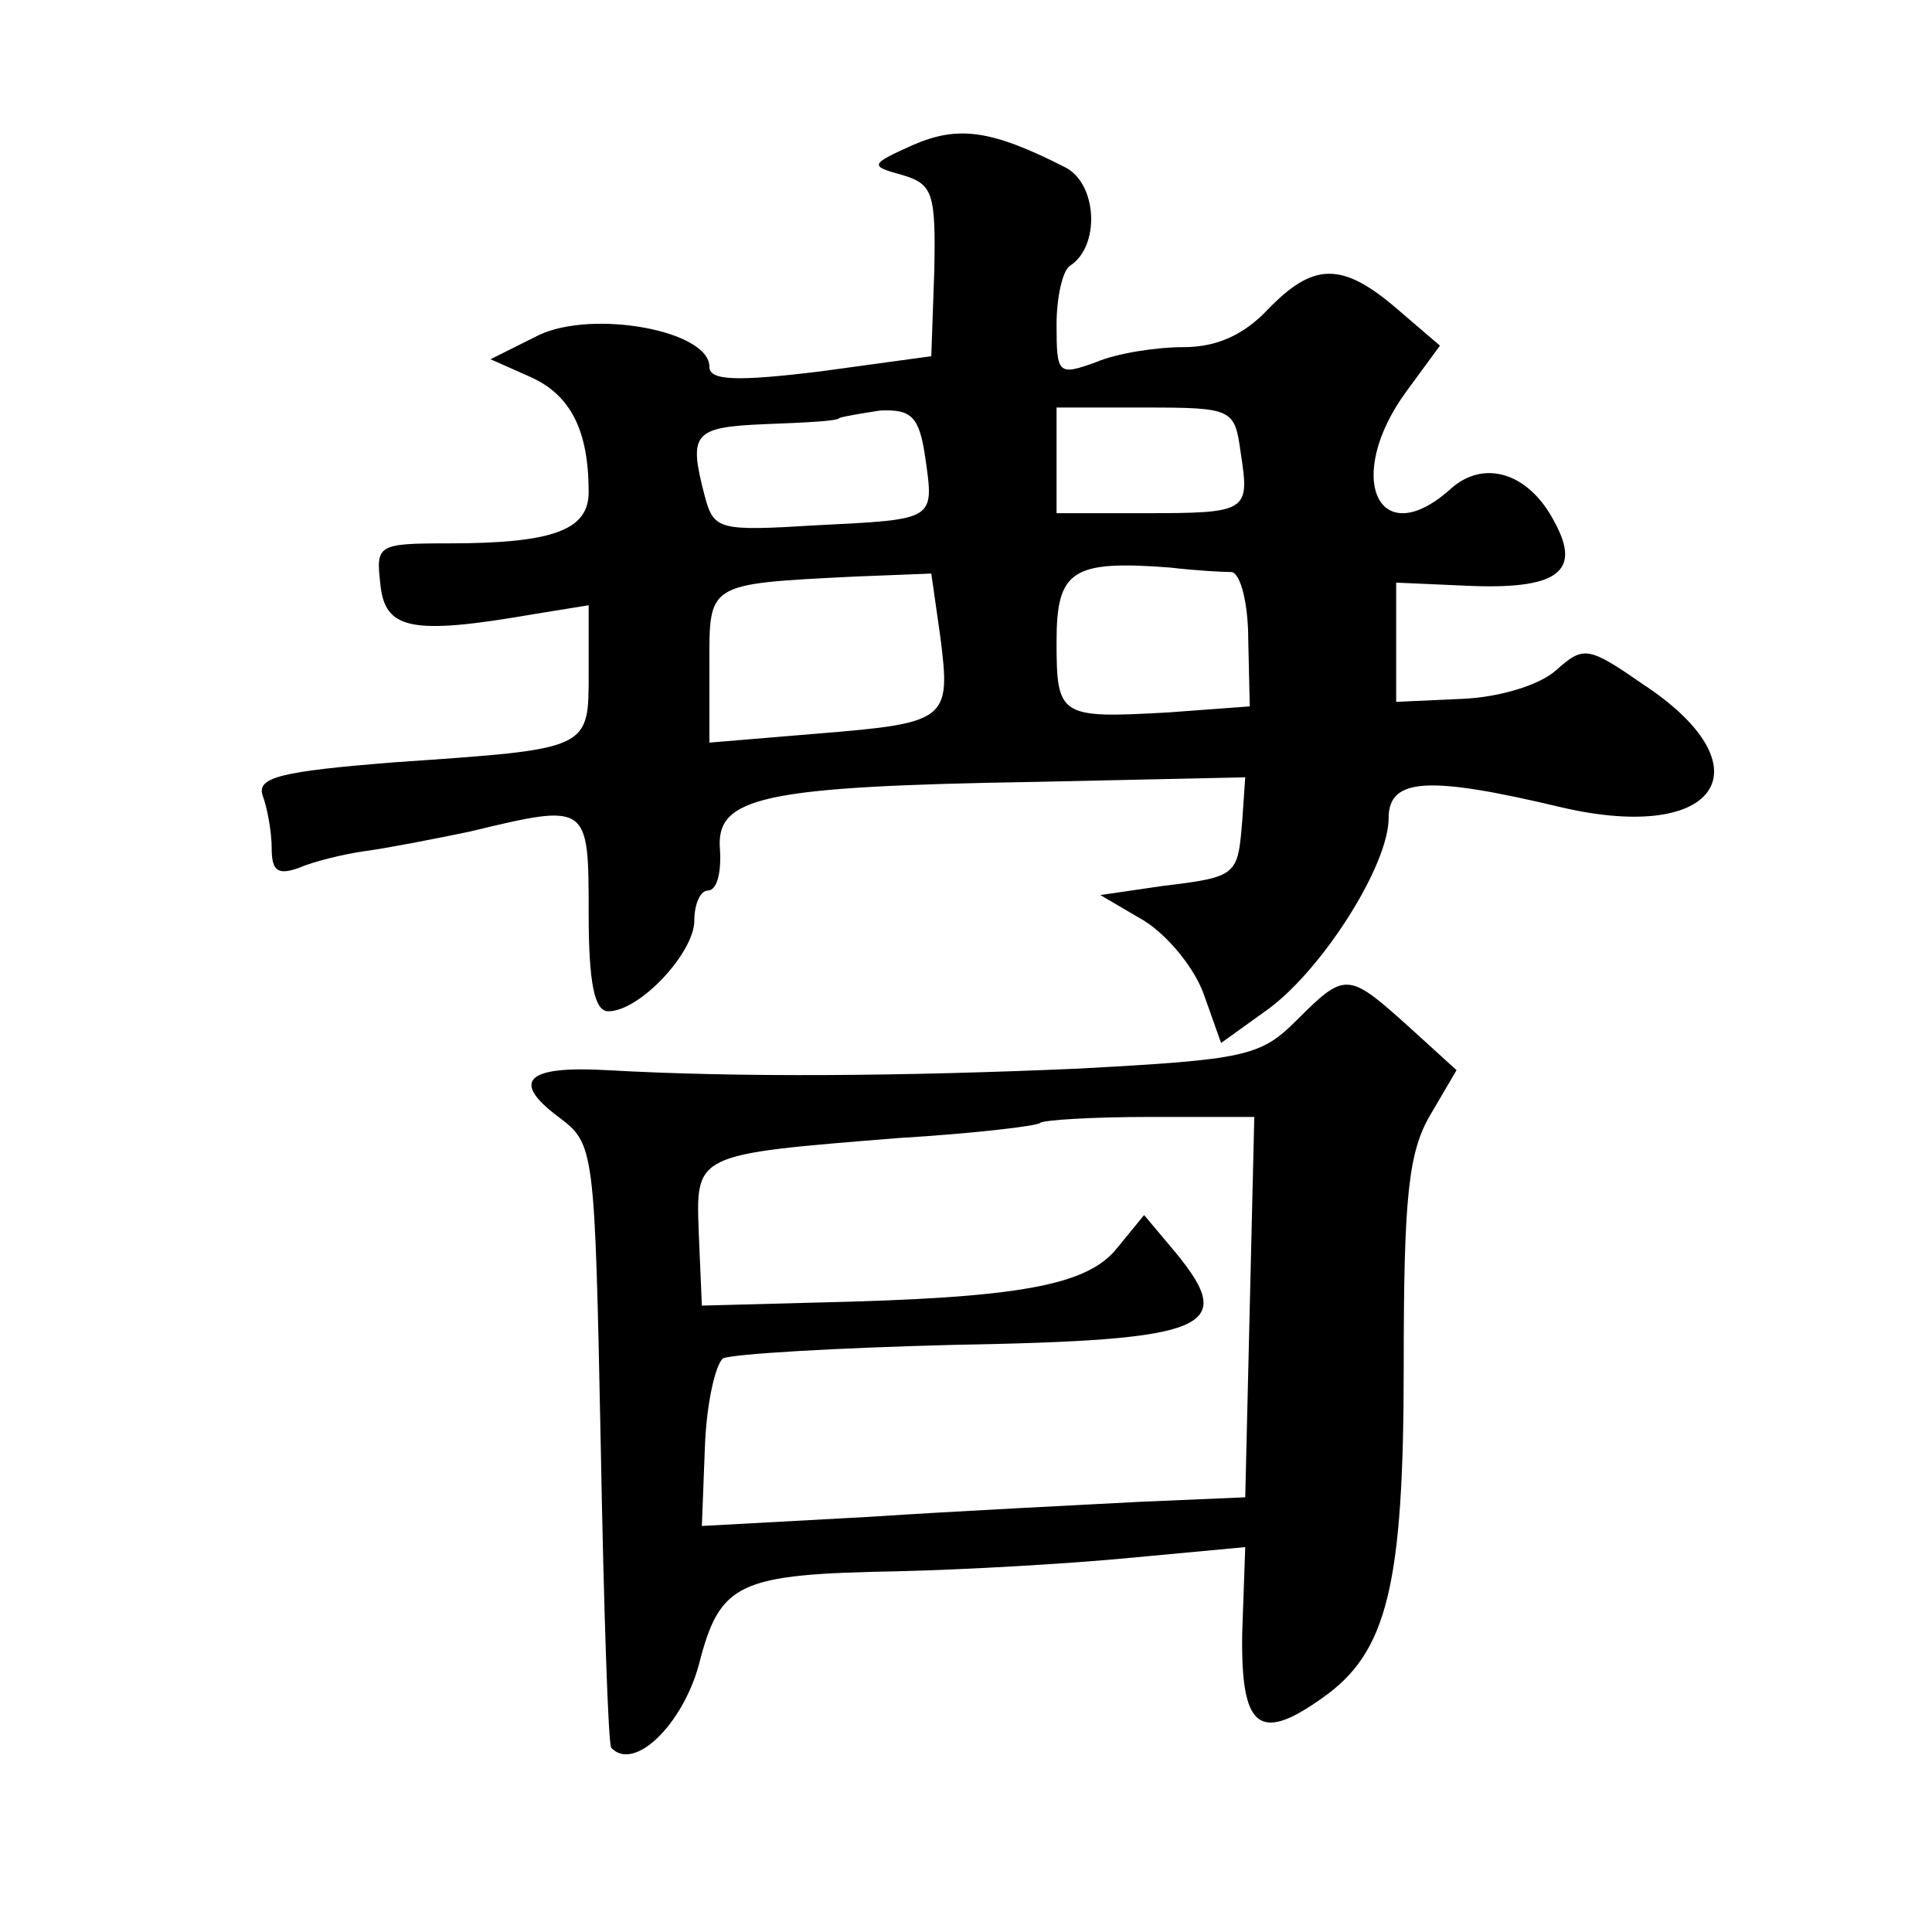 <?xml version="1.0" standalone="no"?>
<!DOCTYPE svg PUBLIC "-//W3C//DTD SVG 20010904//EN"
 "http://www.w3.org/TR/2001/REC-SVG-20010904/DTD/svg10.dtd">
<svg version="1.0" xmlns="http://www.w3.org/2000/svg"
 width="128pt" height="128pt" viewBox="0 0 128 128"
 preserveAspectRatio="xMidYMid meet">
<g transform="translate(0,128) scale(0.1,-0.1)"
fill="#0" stroke="none">
<path d="M605 1184 c-29 -13 -29 -14 -7 -20 20 -6 22 -12 21 -63 l-2 -57 -73 -10
c-57 -7 -74 -6 -74 3 0 24 -77 38 -113 21 l-32 -16 27 -12 c26 -12 38 -35 38 -76
0 -25 -23 -34 -93 -34 -47 0 -48 -1 -45 -27 3 -30 20 -34 101 -20 l37 6 0 -44 c0
-52 2 -51 -128 -60 -76 -6 -92 -10 -88 -22 3 -8 6 -24 6 -35 0 -15 4 -18 18 -13
9 4 29 9 43 11 15 2 46 8 70 13 79 19 79 19 79 -54 0 -47 4 -65 13 -65 21 0 57
39 57 60 0 11 4 20 9 20 6 0 9 12 8 27 -3 35 27 42 210 45 l138 3 -2 -29 c-3 -36
-3 -37 -53 -43 l-41 -6 29 -17 c16 -10 34 -32 40 -50 l11 -31 32 23 c36 27 79 95
79 126 0 27 27 28 115 7 104 -24 137 27 53 82 -36 25 -39 25 -57 9 -11 -10 -38
-18 -62 -19 l-44 -2 0 40 0 39 45 -2 c62 -3 78 9 60 42 -17 33 -47 42 -69 22 -48
-43 -71 8 -29 65 l22 30 -28 24 c-37 32 -56 31 -86 0 -16 -17 -34 -25 -56 -25 -18
0 -44 -4 -58 -10 -25 -9 -26 -8 -26 25 0 18 4 36 9 39 20 13 18 54 -3 65 -49 25
-71 28 -101 15z m8 -207 c6 -42 7 -41 -72 -45 -65 -4 -68 -3 -74 19 -11 42 -8 46
40 48 26 1 48 2 49 4 2 1 14 3 27 5 21 1 26 -4 30 -31z m209 3 c6 -39 5 -40 -64
-40 l-58 0 0 35 0 35 59 0 c58 0 59 -1 63 -30z m-6 -79 c6 -1 11 -21 11 -45 l1
-44 -54 -4 c-72 -4 -74 -3 -74 47 0 47 10 54 75 49 17 -2 35 -3 41 -3z m-193 -43
c7 -55 5 -57 -81 -64 l-72 -6 0 50 c0 56 -3 55 96 60 l51 2 6 -42z M859 604 c-24
-24 -34 -26 -145 -32 -115 -5 -224 -6 -312 -1 -53 3 -64 -7 -32 -31 24 -18 24 -20
28 -217 2 -109 5 -200 7 -201 15 -16 47 15 58 55 14 55 26 60 132 62 44 1 114 5
155 9 l75 7 -2 -57 c-1 -63 11 -73 53 -43 43 30 54 74 54 220 0 112 3 142 18 167
l17 29 -33 30 c-39 35 -41 35 -73 3z m-31 -190 l-3 -126 -70 -3 c-38 -2 -119 -6
-180 -10 l-110 -6 2 52 c1 29 7 55 12 59 6 3 75 7 153 9 169 3 188 11 147 61 l-21
25 -18 -22 c-20 -25 -66 -33 -200 -36 l-75 -2 -2 47 c-2 54 -4 53 132 64 50 3 92
8 94 10 2 2 35 4 73 4 l69 0 -3 -126z"/>
</g>
</svg>
